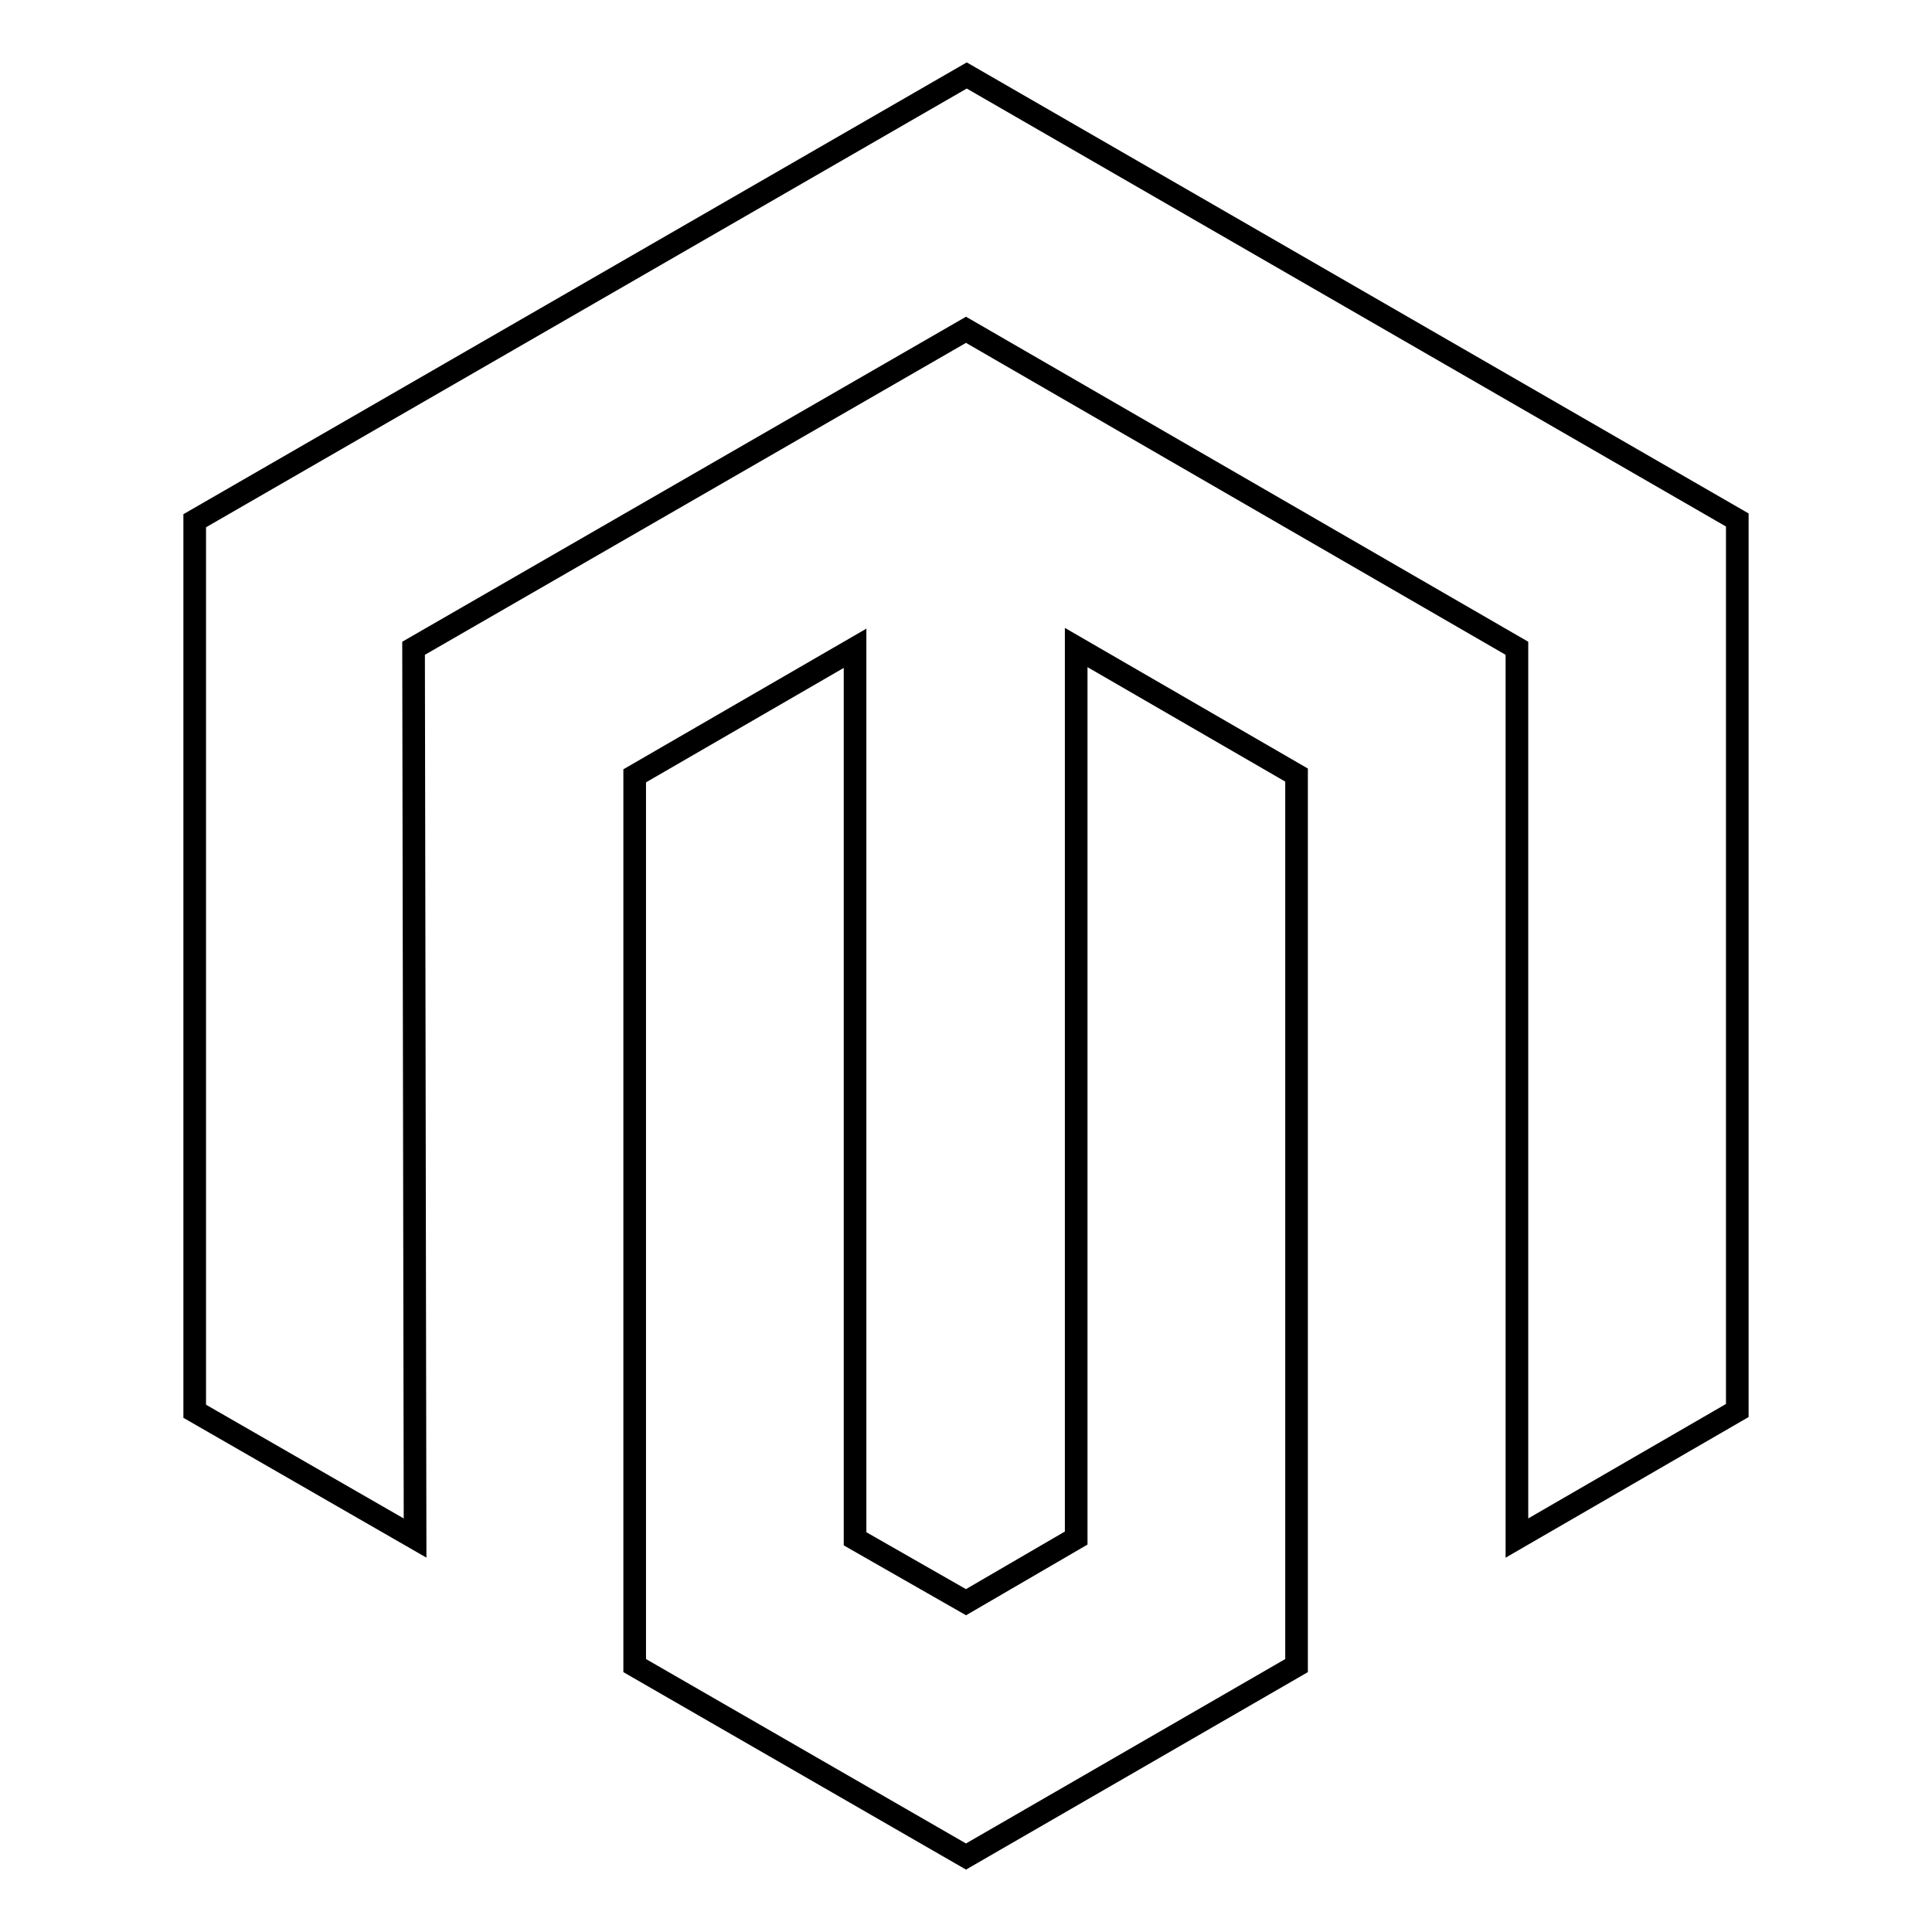 <?xml version="1.0" encoding="utf-8"?>
<!-- Svg Vector Icons : http://www.onlinewebfonts.com/icon -->
<!DOCTYPE svg PUBLIC "-//W3C//DTD SVG 1.1//EN" "http://www.w3.org/Graphics/SVG/1.1/DTD/svg11.dtd">
<svg version="1.1" xmlns="http://www.w3.org/2000/svg" xmlns:xlink="http://www.w3.org/1999/xlink" x="0px" y="0px" viewBox="0 0 256 256" enable-background="new 0 0 256 256" xml:space="preserve">
<g> <path stroke-width="3" fill-opacity="0" stroke="#000000"  d="M230.2,68.9v118L201,203.8V85.9l-73-42.2L54.8,85.9L55,203.8L25.8,187V69l102.3-59L230.2,68.9L230.2,68.9z  M142.6,203.8l-14.6,8.5l-14.7-8.4v-118l-29.2,16.9l0,117.9L128,246l43.8-25.3v-118l-29.2-16.9V203.8L142.6,203.8z"/></g>
</svg>
